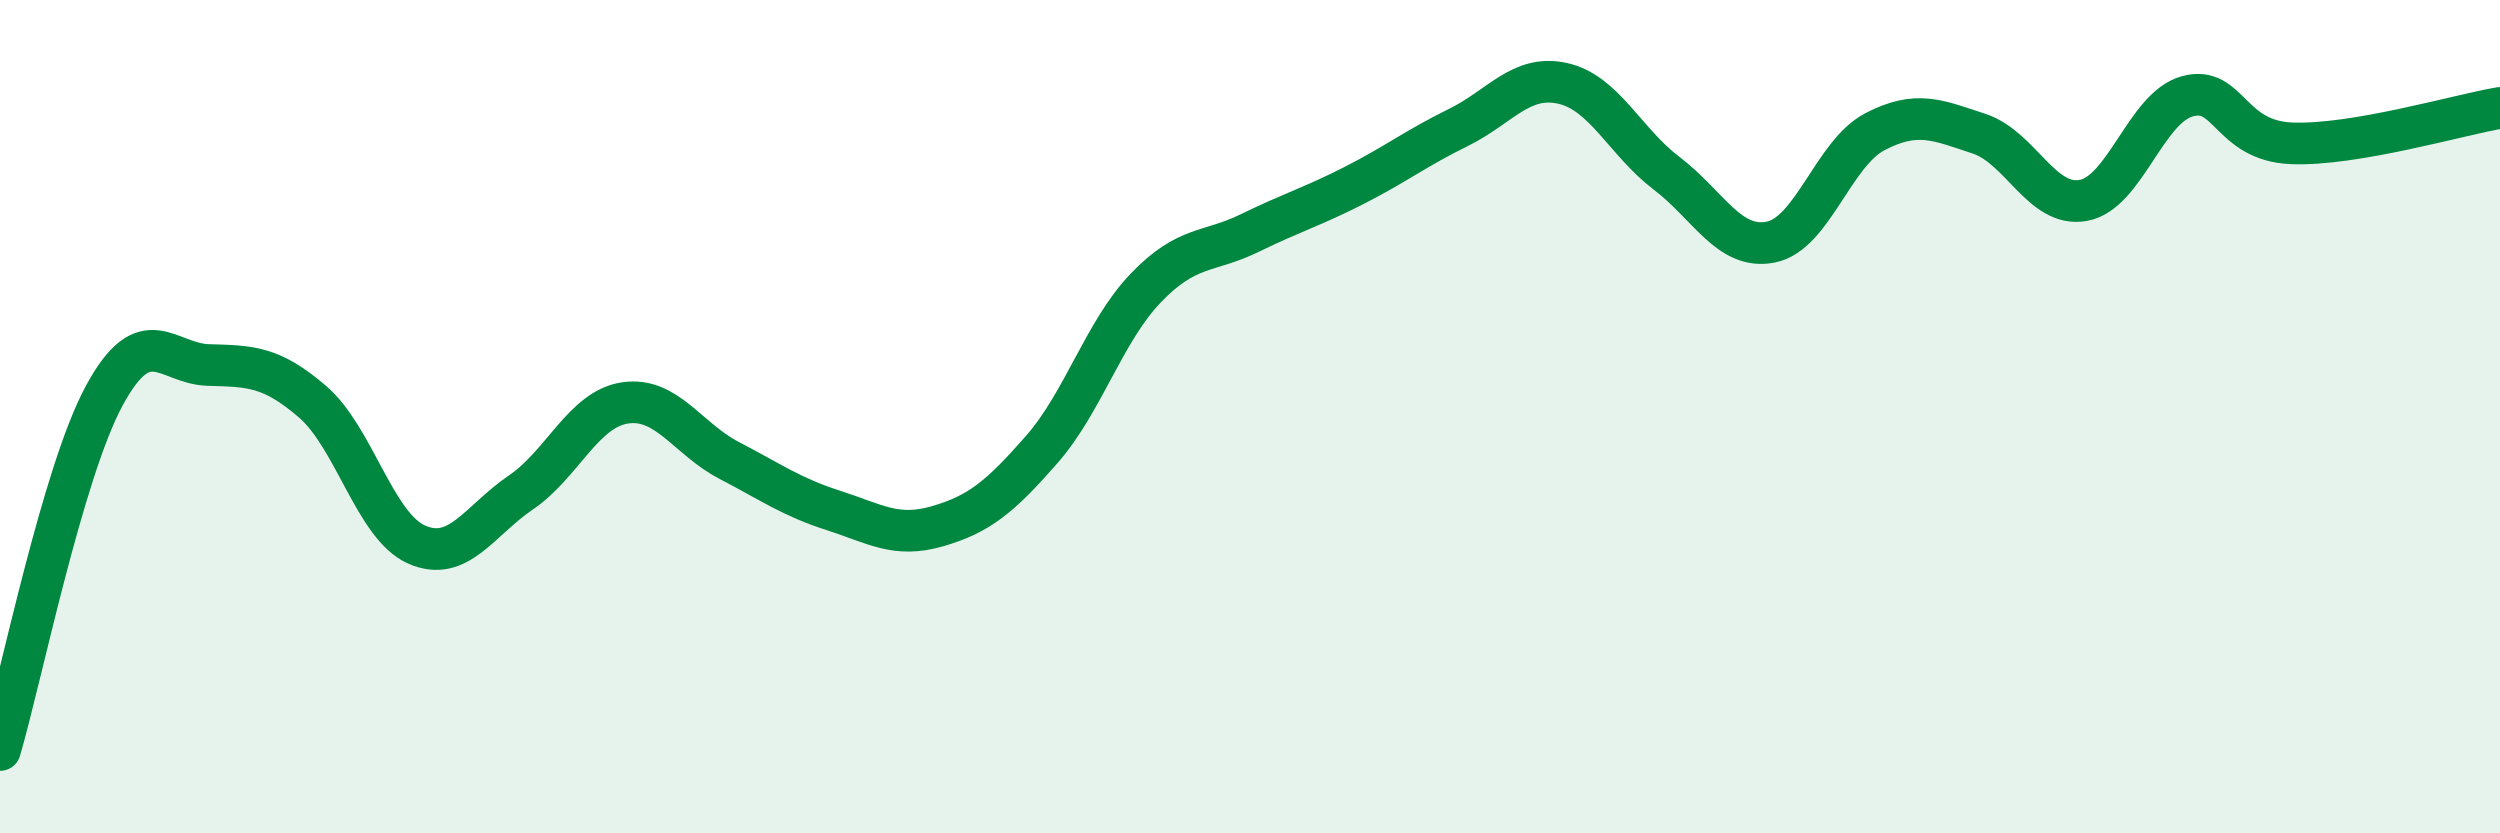 
    <svg width="60" height="20" viewBox="0 0 60 20" xmlns="http://www.w3.org/2000/svg">
      <path
        d="M 0,18 C 0.5,16.3 1.5,11.35 2.5,9.5 C 3.5,7.65 4,8.73 5,8.76 C 6,8.79 6.5,8.78 7.5,9.64 C 8.5,10.5 9,12.63 10,13.07 C 11,13.51 11.5,12.5 12.5,11.82 C 13.5,11.14 14,9.82 15,9.67 C 16,9.52 16.5,10.53 17.5,11.05 C 18.5,11.57 19,11.93 20,12.25 C 21,12.57 21.5,12.92 22.5,12.63 C 23.5,12.34 24,11.93 25,10.79 C 26,9.65 26.5,7.95 27.5,6.91 C 28.5,5.87 29,6.08 30,5.59 C 31,5.1 31.5,4.96 32.5,4.45 C 33.5,3.94 34,3.55 35,3.06 C 36,2.57 36.5,1.78 37.5,2 C 38.5,2.22 39,3.4 40,4.16 C 41,4.92 41.5,6.01 42.5,5.81 C 43.5,5.61 44,3.68 45,3.16 C 46,2.64 46.5,2.88 47.5,3.21 C 48.5,3.54 49,4.99 50,4.81 C 51,4.63 51.5,2.58 52.5,2.31 C 53.5,2.04 53.5,3.38 55,3.44 C 56.5,3.5 59,2.76 60,2.59L60 20L0 20Z"
        fill="#008740"
        opacity="0.1"
        stroke-linecap="round"
        stroke-linejoin="round"
      />
      <path
        d="M 0,18 C 0.5,16.3 1.5,11.35 2.5,9.5 C 3.5,7.65 4,8.73 5,8.76 C 6,8.79 6.5,8.78 7.5,9.64 C 8.5,10.5 9,12.63 10,13.07 C 11,13.51 11.5,12.5 12.5,11.82 C 13.5,11.14 14,9.82 15,9.67 C 16,9.52 16.5,10.53 17.5,11.05 C 18.5,11.57 19,11.93 20,12.25 C 21,12.57 21.5,12.92 22.5,12.63 C 23.5,12.34 24,11.93 25,10.79 C 26,9.65 26.5,7.95 27.5,6.91 C 28.5,5.87 29,6.08 30,5.59 C 31,5.1 31.5,4.96 32.5,4.45 C 33.5,3.94 34,3.55 35,3.06 C 36,2.57 36.5,1.78 37.5,2 C 38.5,2.22 39,3.4 40,4.16 C 41,4.92 41.5,6.01 42.5,5.81 C 43.5,5.61 44,3.68 45,3.16 C 46,2.64 46.5,2.88 47.5,3.21 C 48.5,3.54 49,4.99 50,4.81 C 51,4.63 51.5,2.58 52.5,2.31 C 53.5,2.04 53.5,3.38 55,3.44 C 56.5,3.5 59,2.76 60,2.59"
        stroke="#008740"
        stroke-width="1"
        fill="none"
        stroke-linecap="round"
        stroke-linejoin="round"
      />
    </svg>
  